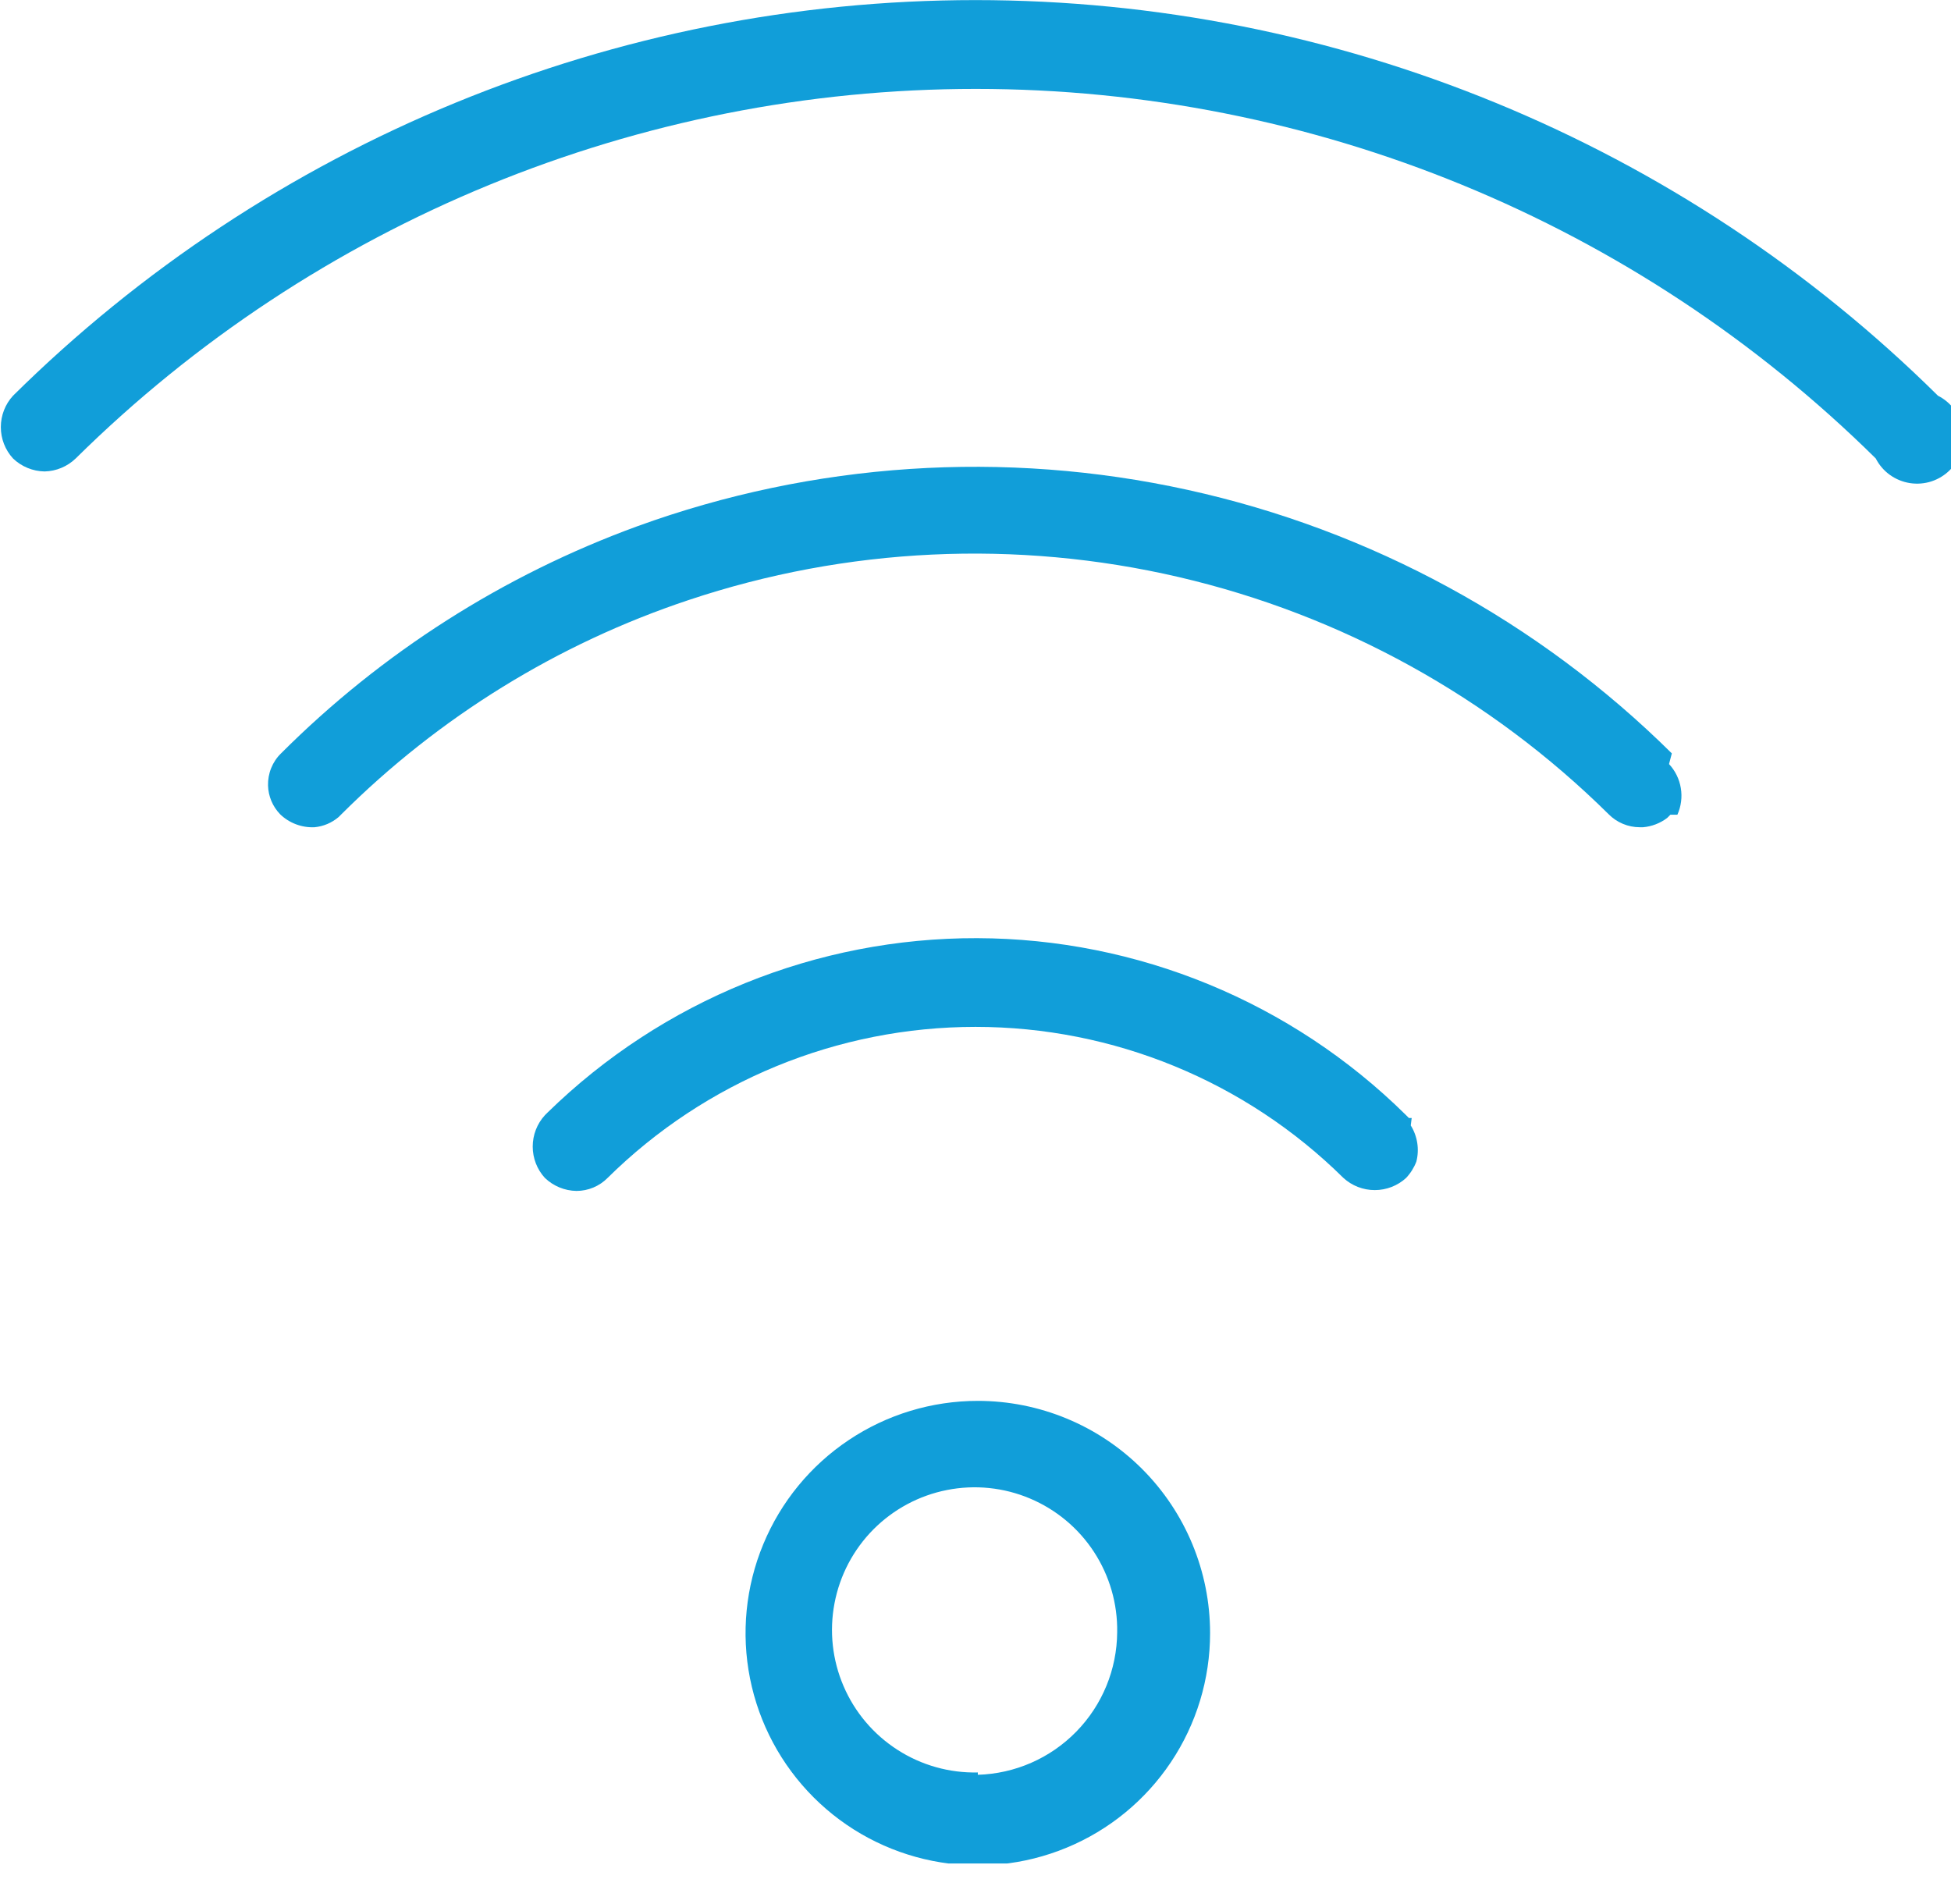 <?xml version="1.0" encoding="UTF-8"?>
<svg xmlns="http://www.w3.org/2000/svg" width="42" height="41" viewBox="0 0 42 41" fill="none">
  <g clip-path="url(#clip0_2840_4040)">
    <path d="M30.39 24.07H30.33L30.26 24C27.802 21.573 24.489 20.208 21.035 20.198C17.581 20.189 14.261 21.536 11.79 23.95L11.73 24.01C11.561 24.194 11.468 24.435 11.468 24.685C11.468 24.935 11.561 25.176 11.73 25.36C11.913 25.536 12.156 25.636 12.41 25.64C12.535 25.64 12.658 25.615 12.773 25.567C12.888 25.519 12.992 25.449 13.08 25.36C15.189 23.276 18.035 22.108 21 22.108C23.965 22.108 26.811 23.276 28.92 25.36C29.104 25.529 29.345 25.622 29.595 25.622C29.845 25.622 30.086 25.529 30.27 25.36C30.365 25.259 30.44 25.14 30.49 25.01C30.524 24.879 30.531 24.742 30.51 24.608C30.489 24.474 30.442 24.345 30.37 24.23L30.39 24.07Z" fill="#119ED9"></path>
    <path d="M21.05 30.16C20.061 30.16 19.094 30.453 18.272 31.003C17.45 31.552 16.809 32.333 16.431 33.247C16.052 34.16 15.953 35.166 16.146 36.136C16.339 37.105 16.815 37.996 17.515 38.696C18.214 39.395 19.105 39.871 20.075 40.064C21.044 40.257 22.05 40.158 22.963 39.779C23.877 39.401 24.658 38.76 25.207 37.938C25.757 37.116 26.05 36.149 26.05 35.16C26.05 33.834 25.523 32.562 24.586 31.625C23.648 30.687 22.376 30.16 21.05 30.16ZM21.05 38.16C20.438 38.174 19.836 38.005 19.321 37.673C18.806 37.342 18.401 36.865 18.16 36.302C17.918 35.74 17.85 35.118 17.965 34.517C18.079 33.915 18.371 33.362 18.802 32.927C19.234 32.493 19.785 32.197 20.386 32.079C20.987 31.96 21.609 32.024 22.173 32.262C22.737 32.5 23.218 32.901 23.552 33.414C23.886 33.927 24.06 34.528 24.05 35.14C24.045 35.941 23.73 36.708 23.17 37.281C22.61 37.854 21.85 38.187 21.05 38.21V38.16Z" fill="#119ED9"></path>
    <path d="M35.99 16.22C33.122 13.379 29.506 11.412 25.564 10.546C21.621 9.68 17.514 9.952 13.72 11.33C10.838 12.382 8.22 14.05 6.05 16.22V16.22C5.958 16.309 5.886 16.417 5.838 16.536C5.79 16.654 5.767 16.782 5.77 16.91C5.776 17.142 5.869 17.363 6.03 17.53V17.53C6.128 17.625 6.244 17.698 6.371 17.746C6.498 17.794 6.634 17.816 6.77 17.81V17.81C6.962 17.792 7.144 17.715 7.29 17.59V17.59L7.35 17.53C9.45 15.436 12.007 13.858 14.82 12.92C18.225 11.782 21.88 11.61 25.377 12.424C28.874 13.238 32.077 15.005 34.63 17.53C34.718 17.619 34.822 17.689 34.937 17.737C35.052 17.785 35.175 17.81 35.3 17.81H35.37C35.559 17.794 35.739 17.724 35.89 17.61V17.61L35.96 17.54H36.11C36.19 17.361 36.216 17.162 36.184 16.968C36.152 16.774 36.064 16.594 35.93 16.45L35.99 16.22Z" fill="#119ED9"></path>
    <path d="M41.72 8.52C36.205 3.063 28.759 0.002 21 0.002C13.241 0.002 5.796 3.063 0.28 8.52C0.111 8.704 0.018 8.945 0.018 9.195C0.018 9.445 0.111 9.686 0.28 9.87C0.463 10.046 0.706 10.146 0.96 10.15C1.211 10.144 1.45 10.044 1.63 9.87C6.79 4.773 13.752 1.914 21.005 1.914C28.258 1.914 35.22 4.773 40.38 9.87C40.452 10.01 40.556 10.132 40.684 10.224C40.813 10.316 40.961 10.377 41.117 10.401C41.273 10.425 41.432 10.412 41.582 10.363C41.732 10.313 41.868 10.229 41.979 10.117C42.09 10.005 42.173 9.868 42.221 9.718C42.27 9.568 42.282 9.408 42.256 9.253C42.231 9.097 42.169 8.949 42.076 8.822C41.983 8.695 41.861 8.591 41.72 8.52V8.52Z" fill="#119ED9"></path>
  </g>
  <defs>
    <clipPath id="clip0_2840_4040">
      <rect width="42" height="40.12" fill="white"></rect>
    </clipPath>
  </defs>
</svg>
